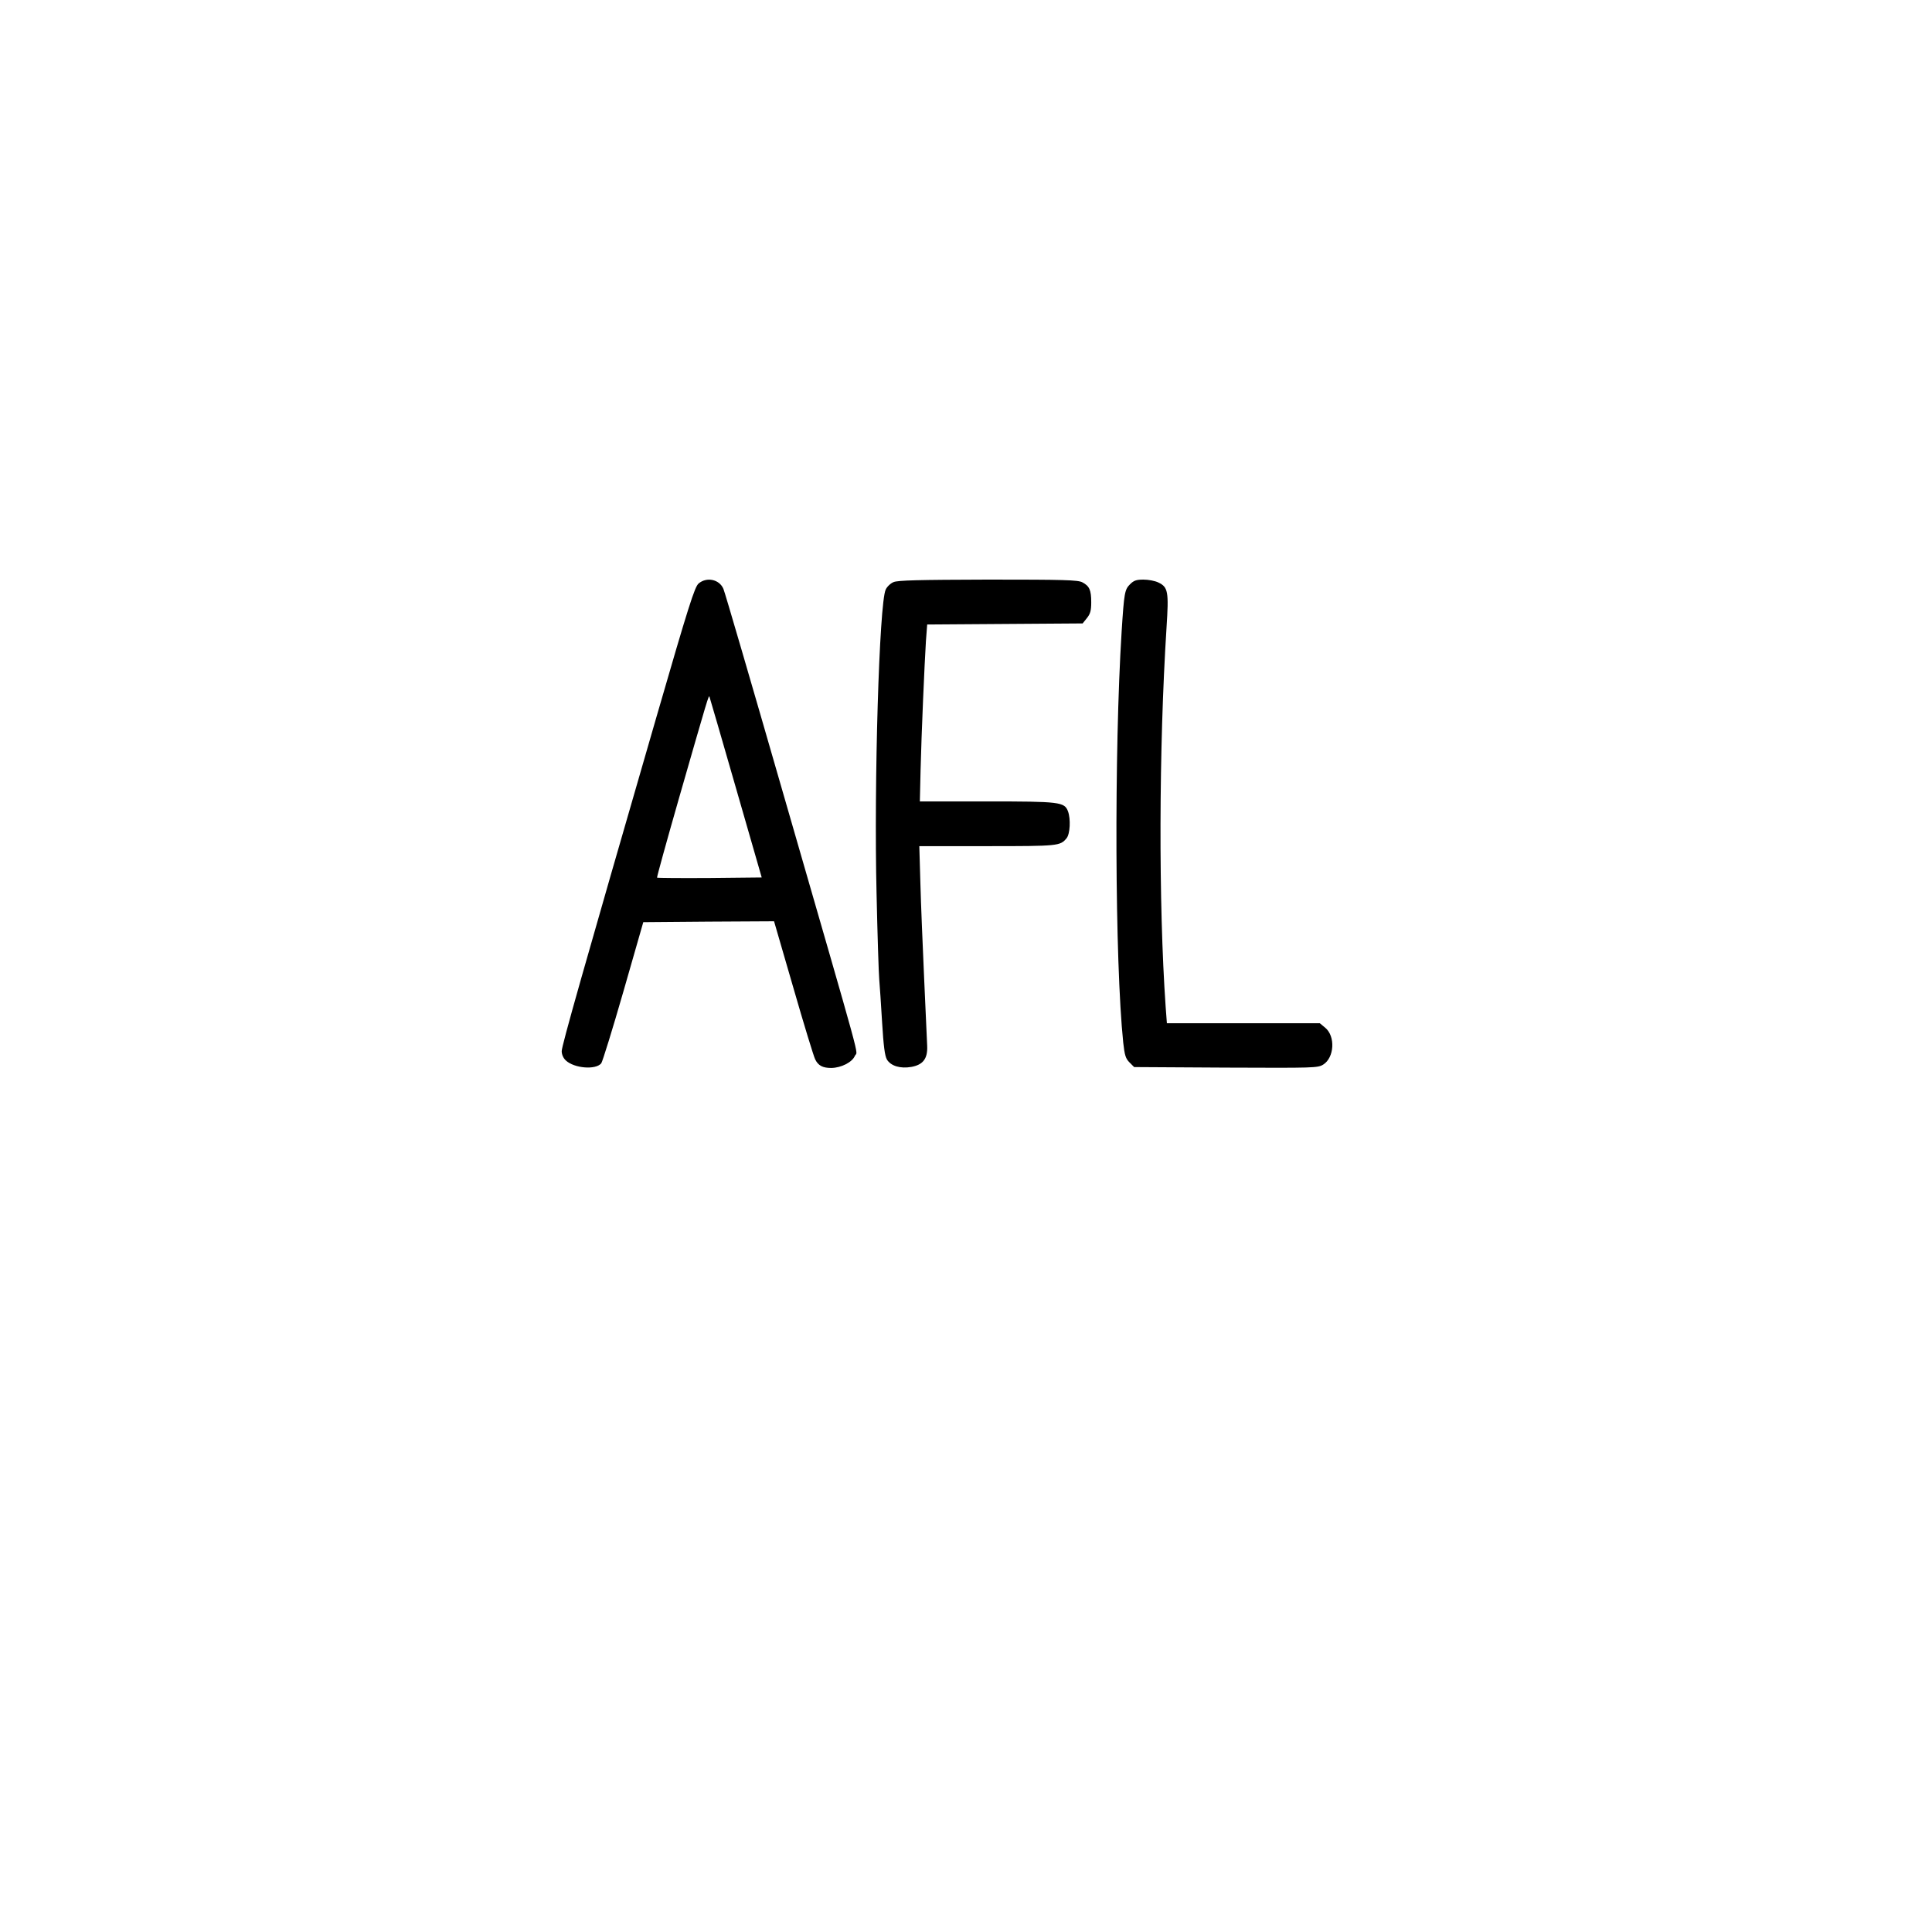 <?xml version="1.0" standalone="no"?>
<!DOCTYPE svg PUBLIC "-//W3C//DTD SVG 20010904//EN"
 "http://www.w3.org/TR/2001/REC-SVG-20010904/DTD/svg10.dtd">
<svg version="1.0" xmlns="http://www.w3.org/2000/svg"
 width="1080pt" height="1080pt" viewBox="0 0 1080 1080"
 preserveAspectRatio="xMidYMid meet">
<g transform="translate(0,1080) scale(0.1,-0.1)"
fill="#000000" stroke="none">
<path d="M3905 7538 c-22 -20 -54 -119 -236 -748 -410 -1416 -529 -1836 -529
-1866 0 -19 9 -39 23 -52 47 -44 167 -54 198 -16 7 9 63 190 124 402 l111 387
365 3 366 2 108 -372 c59 -205 114 -385 122 -400 17 -35 42 -48 90 -48 56 1
117 32 132 68 15 36 59 -127 -401 1467 -176 611 -326 1125 -334 1143 -22 53
-93 69 -139 30z m209 -1143 l144 -500 -291 -3 c-159 -1 -292 0 -294 2 -2 2 53
201 122 442 163 567 167 581 171 569 2 -5 69 -235 148 -510z"/>
<path d="M4995 7546 c-17 -7 -37 -26 -44 -42 -36 -77 -66 -1081 -51 -1699 5
-231 12 -447 15 -480 3 -33 10 -141 16 -240 8 -132 15 -187 27 -208 22 -36 75
-52 137 -41 65 12 91 46 88 117 -1 29 -9 198 -17 377 -8 179 -18 418 -21 533
l-6 207 381 0 c397 0 406 1 442 44 20 24 24 108 8 151 -20 52 -45 55 -454 55
l-374 0 4 173 c5 207 22 597 30 724 l7 92 434 3 435 3 24 30 c19 24 24 42 24
88 0 69 -10 91 -50 112 -25 13 -102 15 -527 15 -389 -1 -505 -4 -528 -14z"/>
<path d="M6317 7534 c-30 -30 -33 -47 -47 -264 -42 -670 -38 -1846 9 -2299 8
-70 13 -88 35 -110 l26 -26 513 -3 c494 -2 513 -2 544 17 62 39 69 158 11 206
l-30 25 -427 0 -428 0 -7 93 c-40 576 -38 1443 5 2119 13 201 9 226 -46 252
-18 9 -55 16 -83 16 -40 0 -54 -5 -75 -26z"/>
</g>
</svg>
